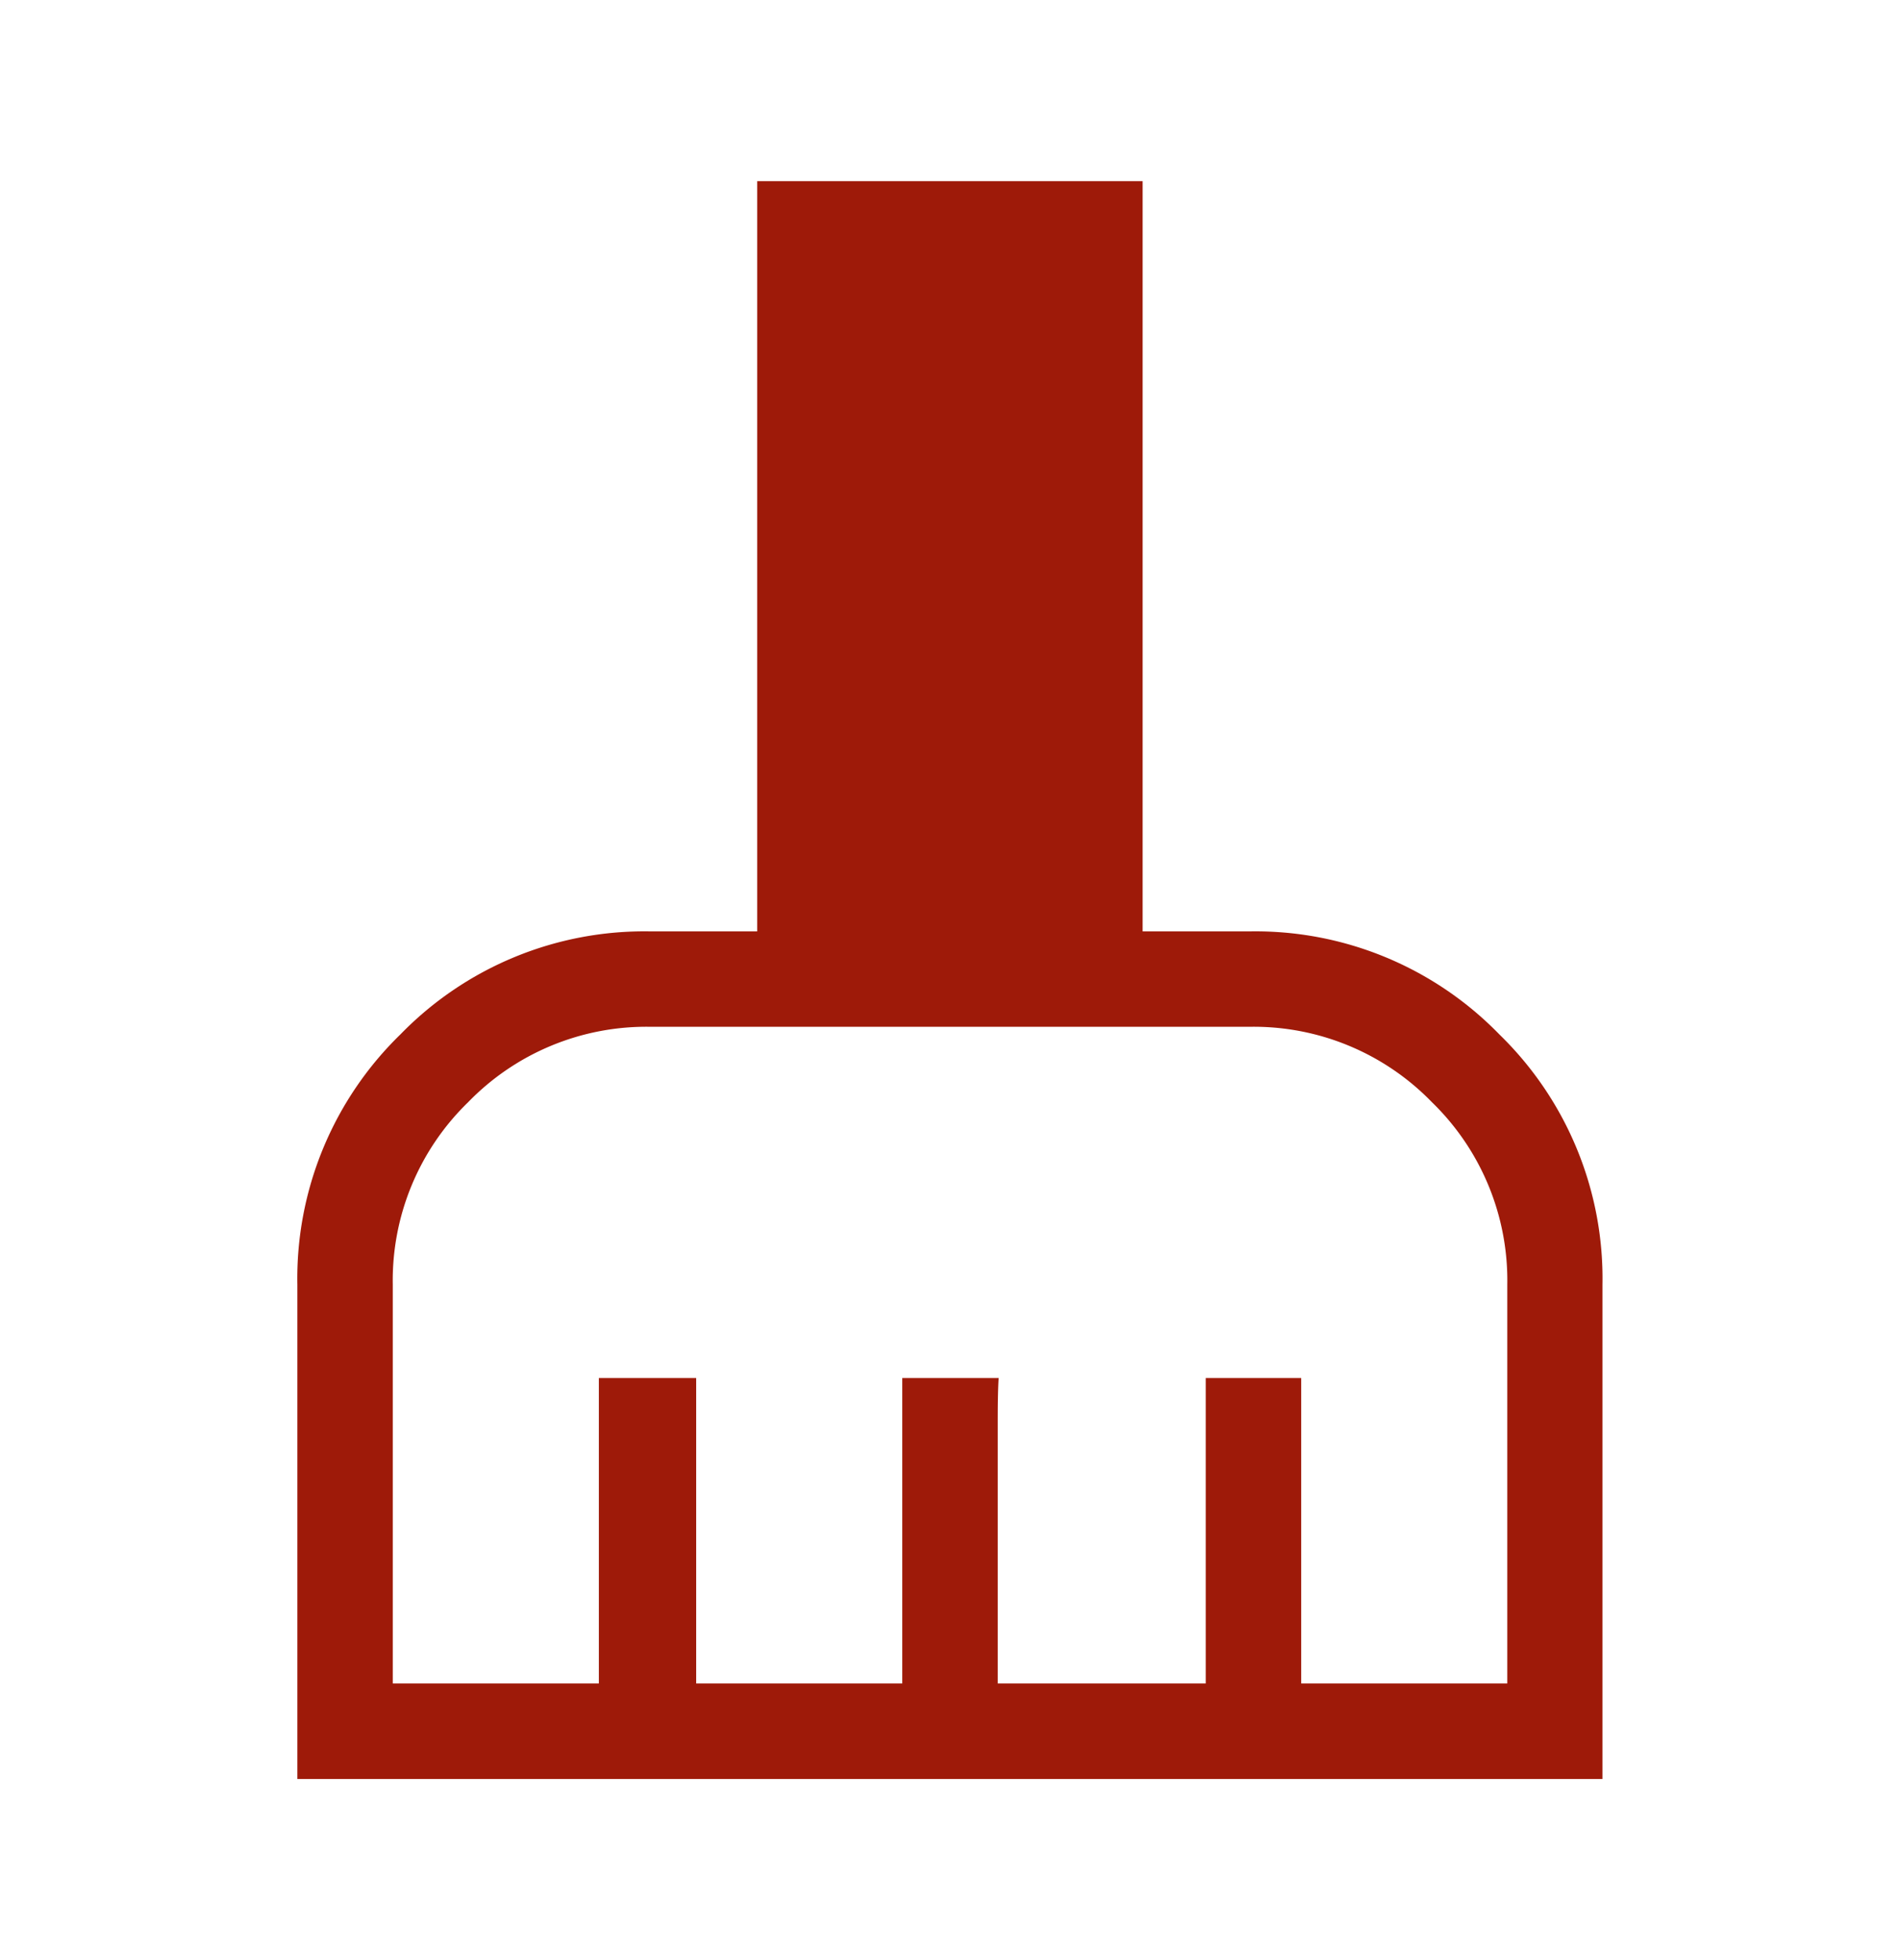 <svg xmlns="http://www.w3.org/2000/svg" width="32" height="33" fill="none" xmlns:v="https://vecta.io/nano"><mask id="A" maskUnits="userSpaceOnUse" x="0" y="0" width="32" height="33" mask-type="alpha"><path fill="#d9d9d9" d="M0 .5h32v32H0z"/></mask><g mask="url(#A)"><path d="M5.008 29.95v-8.323a5.73 5.73 0 0 1 1.735-4.211 5.73 5.73 0 0 1 4.21-1.735h1.8V5.075 3.05h1.992 2.507 1.992v2.025 10.606h1.8a5.73 5.73 0 0 1 4.21 1.736 5.73 5.73 0 0 1 1.735 4.211v8.323H5.008zm1.607-1.607h3.471v-4.339-.804h.836.803v.804 4.339h3.471v-4.339-.804H16h.82c-.016.225-.016.568-.016.804v4.339h3.503v-4.339-.804h.804.804v.804 4.339h3.471v-6.717a4.18 4.18 0 0 0-1.27-3.07 4.18 4.18 0 0 0-3.069-1.269H10.954a4.18 4.18 0 0 0-3.069 1.269 4.18 4.18 0 0 0-1.27 3.07v6.717z" fill="#9e1a09"/></g></svg>